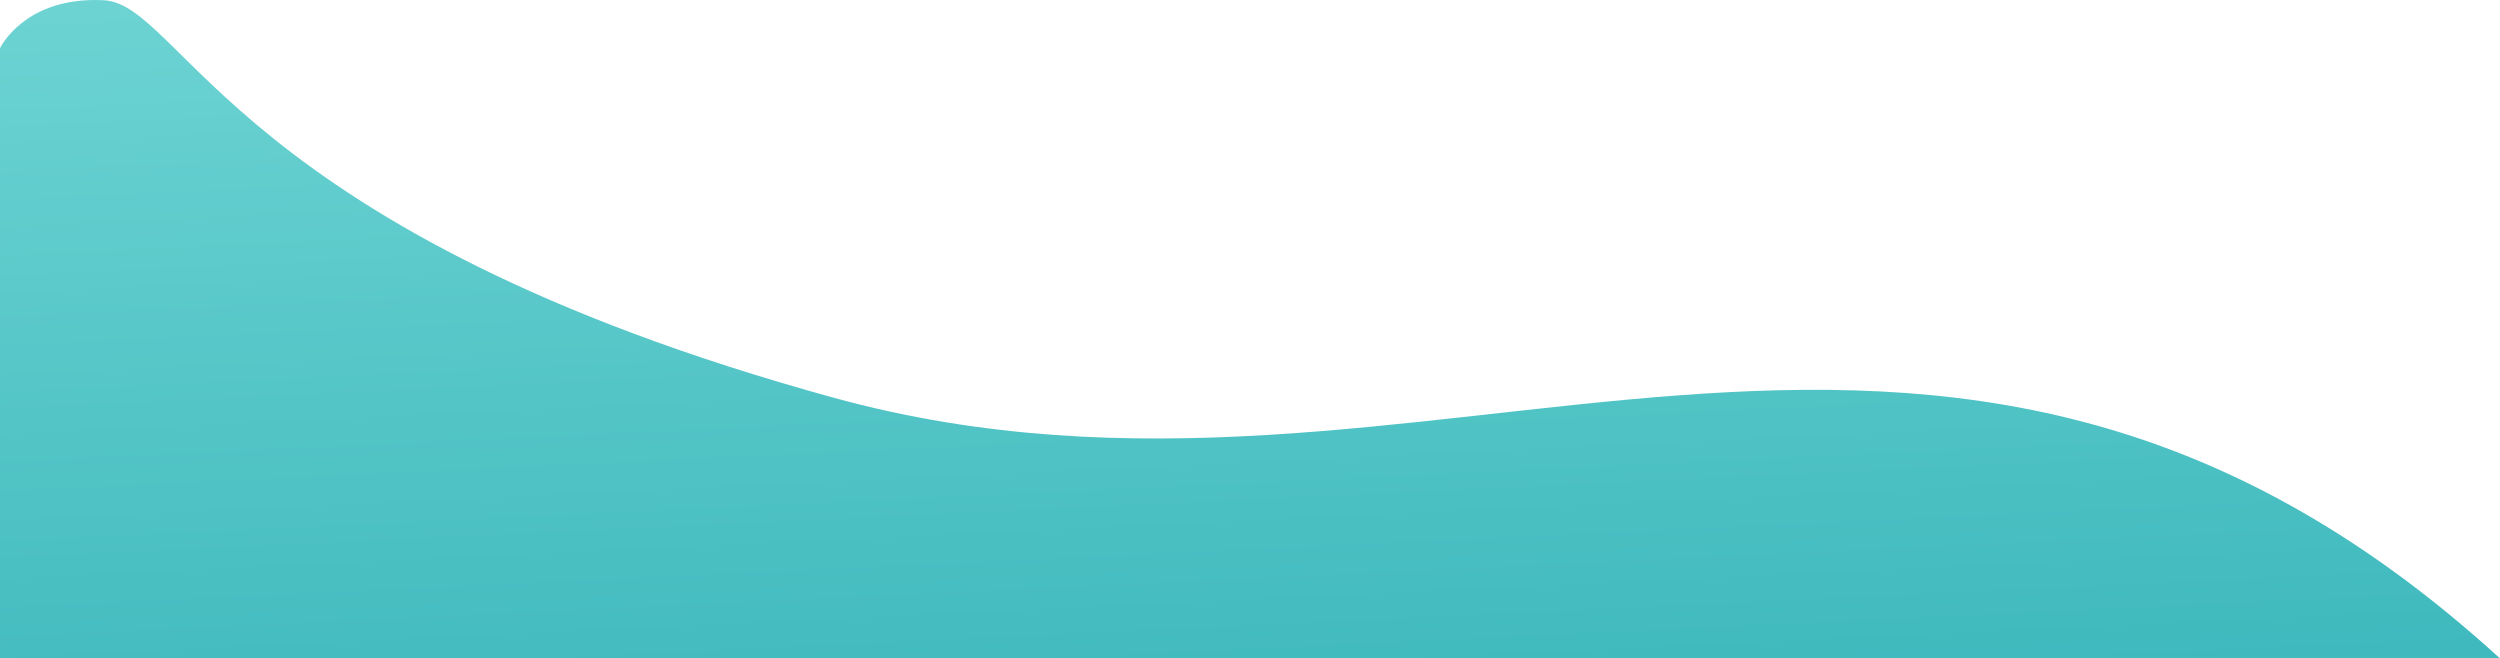 <svg xmlns="http://www.w3.org/2000/svg" xmlns:xlink="http://www.w3.org/1999/xlink" width="1311" height="345.273" viewBox="0 0 1311 345.273">
  <defs>
    <linearGradient id="linear-gradient" x1="0.297" y1="-0.118" x2="0.668" y2="1.97" gradientUnits="objectBoundingBox">
      <stop offset="0" stop-color="#70d5d4"/>
      <stop offset="1" stop-color="#1aa4ac"/>
    </linearGradient>
  </defs>
  <path id="路径_391" data-name="路径 391" d="M0,0S12.818-27.252,54.357-25.159,123.069,97.019,437.229,183.309,1013,48.1,1311,320H0Z" transform="translate(0 25.273)" fill="url(#linear-gradient)"/>
</svg>
